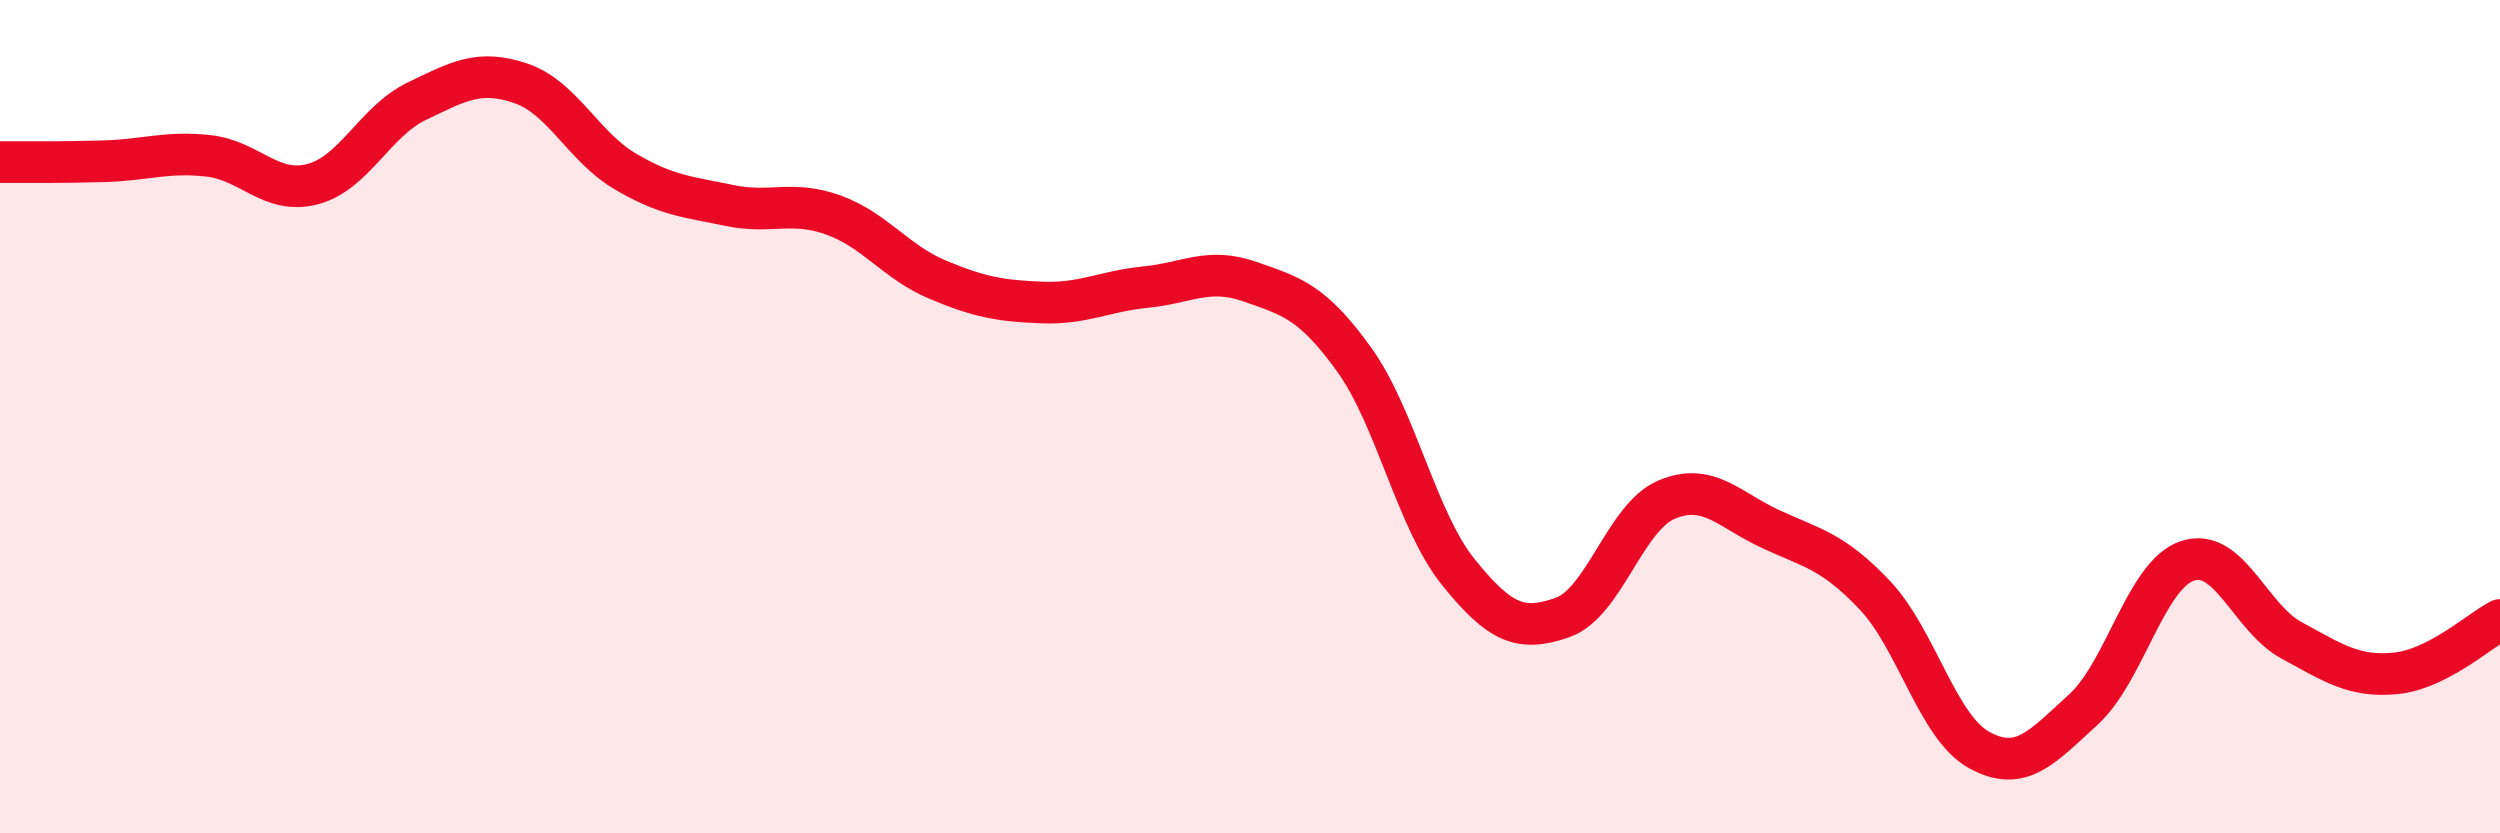 
    <svg width="60" height="20" viewBox="0 0 60 20" xmlns="http://www.w3.org/2000/svg">
      <path
        d="M 0,3.89 C 0.5,3.89 1.5,3.9 2.5,3.87 C 3.5,3.84 4,3.63 5,3.74 C 6,3.85 6.5,4.68 7.5,4.42 C 8.5,4.16 9,2.91 10,2.43 C 11,1.95 11.5,1.66 12.5,2 C 13.5,2.34 14,3.52 15,4.11 C 16,4.7 16.5,4.72 17.5,4.93 C 18.5,5.14 19,4.8 20,5.16 C 21,5.52 21.5,6.29 22.5,6.71 C 23.5,7.13 24,7.22 25,7.26 C 26,7.3 26.5,6.99 27.5,6.89 C 28.5,6.79 29,6.41 30,6.76 C 31,7.11 31.5,7.24 32.5,8.63 C 33.5,10.02 34,12.49 35,13.73 C 36,14.97 36.5,15.17 37.5,14.82 C 38.5,14.47 39,12.41 40,11.99 C 41,11.57 41.5,12.24 42.5,12.7 C 43.5,13.16 44,13.23 45,14.29 C 46,15.35 46.5,17.45 47.5,18 C 48.5,18.55 49,17.94 50,17.03 C 51,16.12 51.5,13.79 52.5,13.46 C 53.5,13.13 54,14.83 55,15.37 C 56,15.91 56.5,16.26 57.5,16.16 C 58.5,16.06 59.5,15.14 60,14.88L60 20L0 20Z"
        fill="#EB0A25"
        opacity="0.1"
        stroke-linecap="round"
        stroke-linejoin="round"
      />
      <path
        d="M 0,3.89 C 0.5,3.89 1.5,3.9 2.5,3.87 C 3.5,3.84 4,3.63 5,3.74 C 6,3.85 6.5,4.68 7.5,4.42 C 8.5,4.16 9,2.91 10,2.43 C 11,1.95 11.5,1.66 12.5,2 C 13.5,2.34 14,3.52 15,4.11 C 16,4.7 16.5,4.72 17.5,4.93 C 18.5,5.14 19,4.8 20,5.16 C 21,5.52 21.5,6.29 22.5,6.71 C 23.5,7.13 24,7.22 25,7.26 C 26,7.3 26.5,6.99 27.5,6.89 C 28.5,6.79 29,6.41 30,6.76 C 31,7.11 31.5,7.24 32.5,8.63 C 33.5,10.02 34,12.49 35,13.73 C 36,14.97 36.5,15.17 37.5,14.82 C 38.5,14.47 39,12.41 40,11.99 C 41,11.57 41.5,12.24 42.5,12.7 C 43.5,13.16 44,13.23 45,14.29 C 46,15.35 46.5,17.45 47.5,18 C 48.5,18.55 49,17.94 50,17.03 C 51,16.12 51.5,13.79 52.5,13.46 C 53.5,13.13 54,14.83 55,15.37 C 56,15.91 56.5,16.26 57.5,16.16 C 58.5,16.06 59.5,15.14 60,14.88"
        stroke="#EB0A25"
        stroke-width="1"
        fill="none"
        stroke-linecap="round"
        stroke-linejoin="round"
      />
    </svg>
  